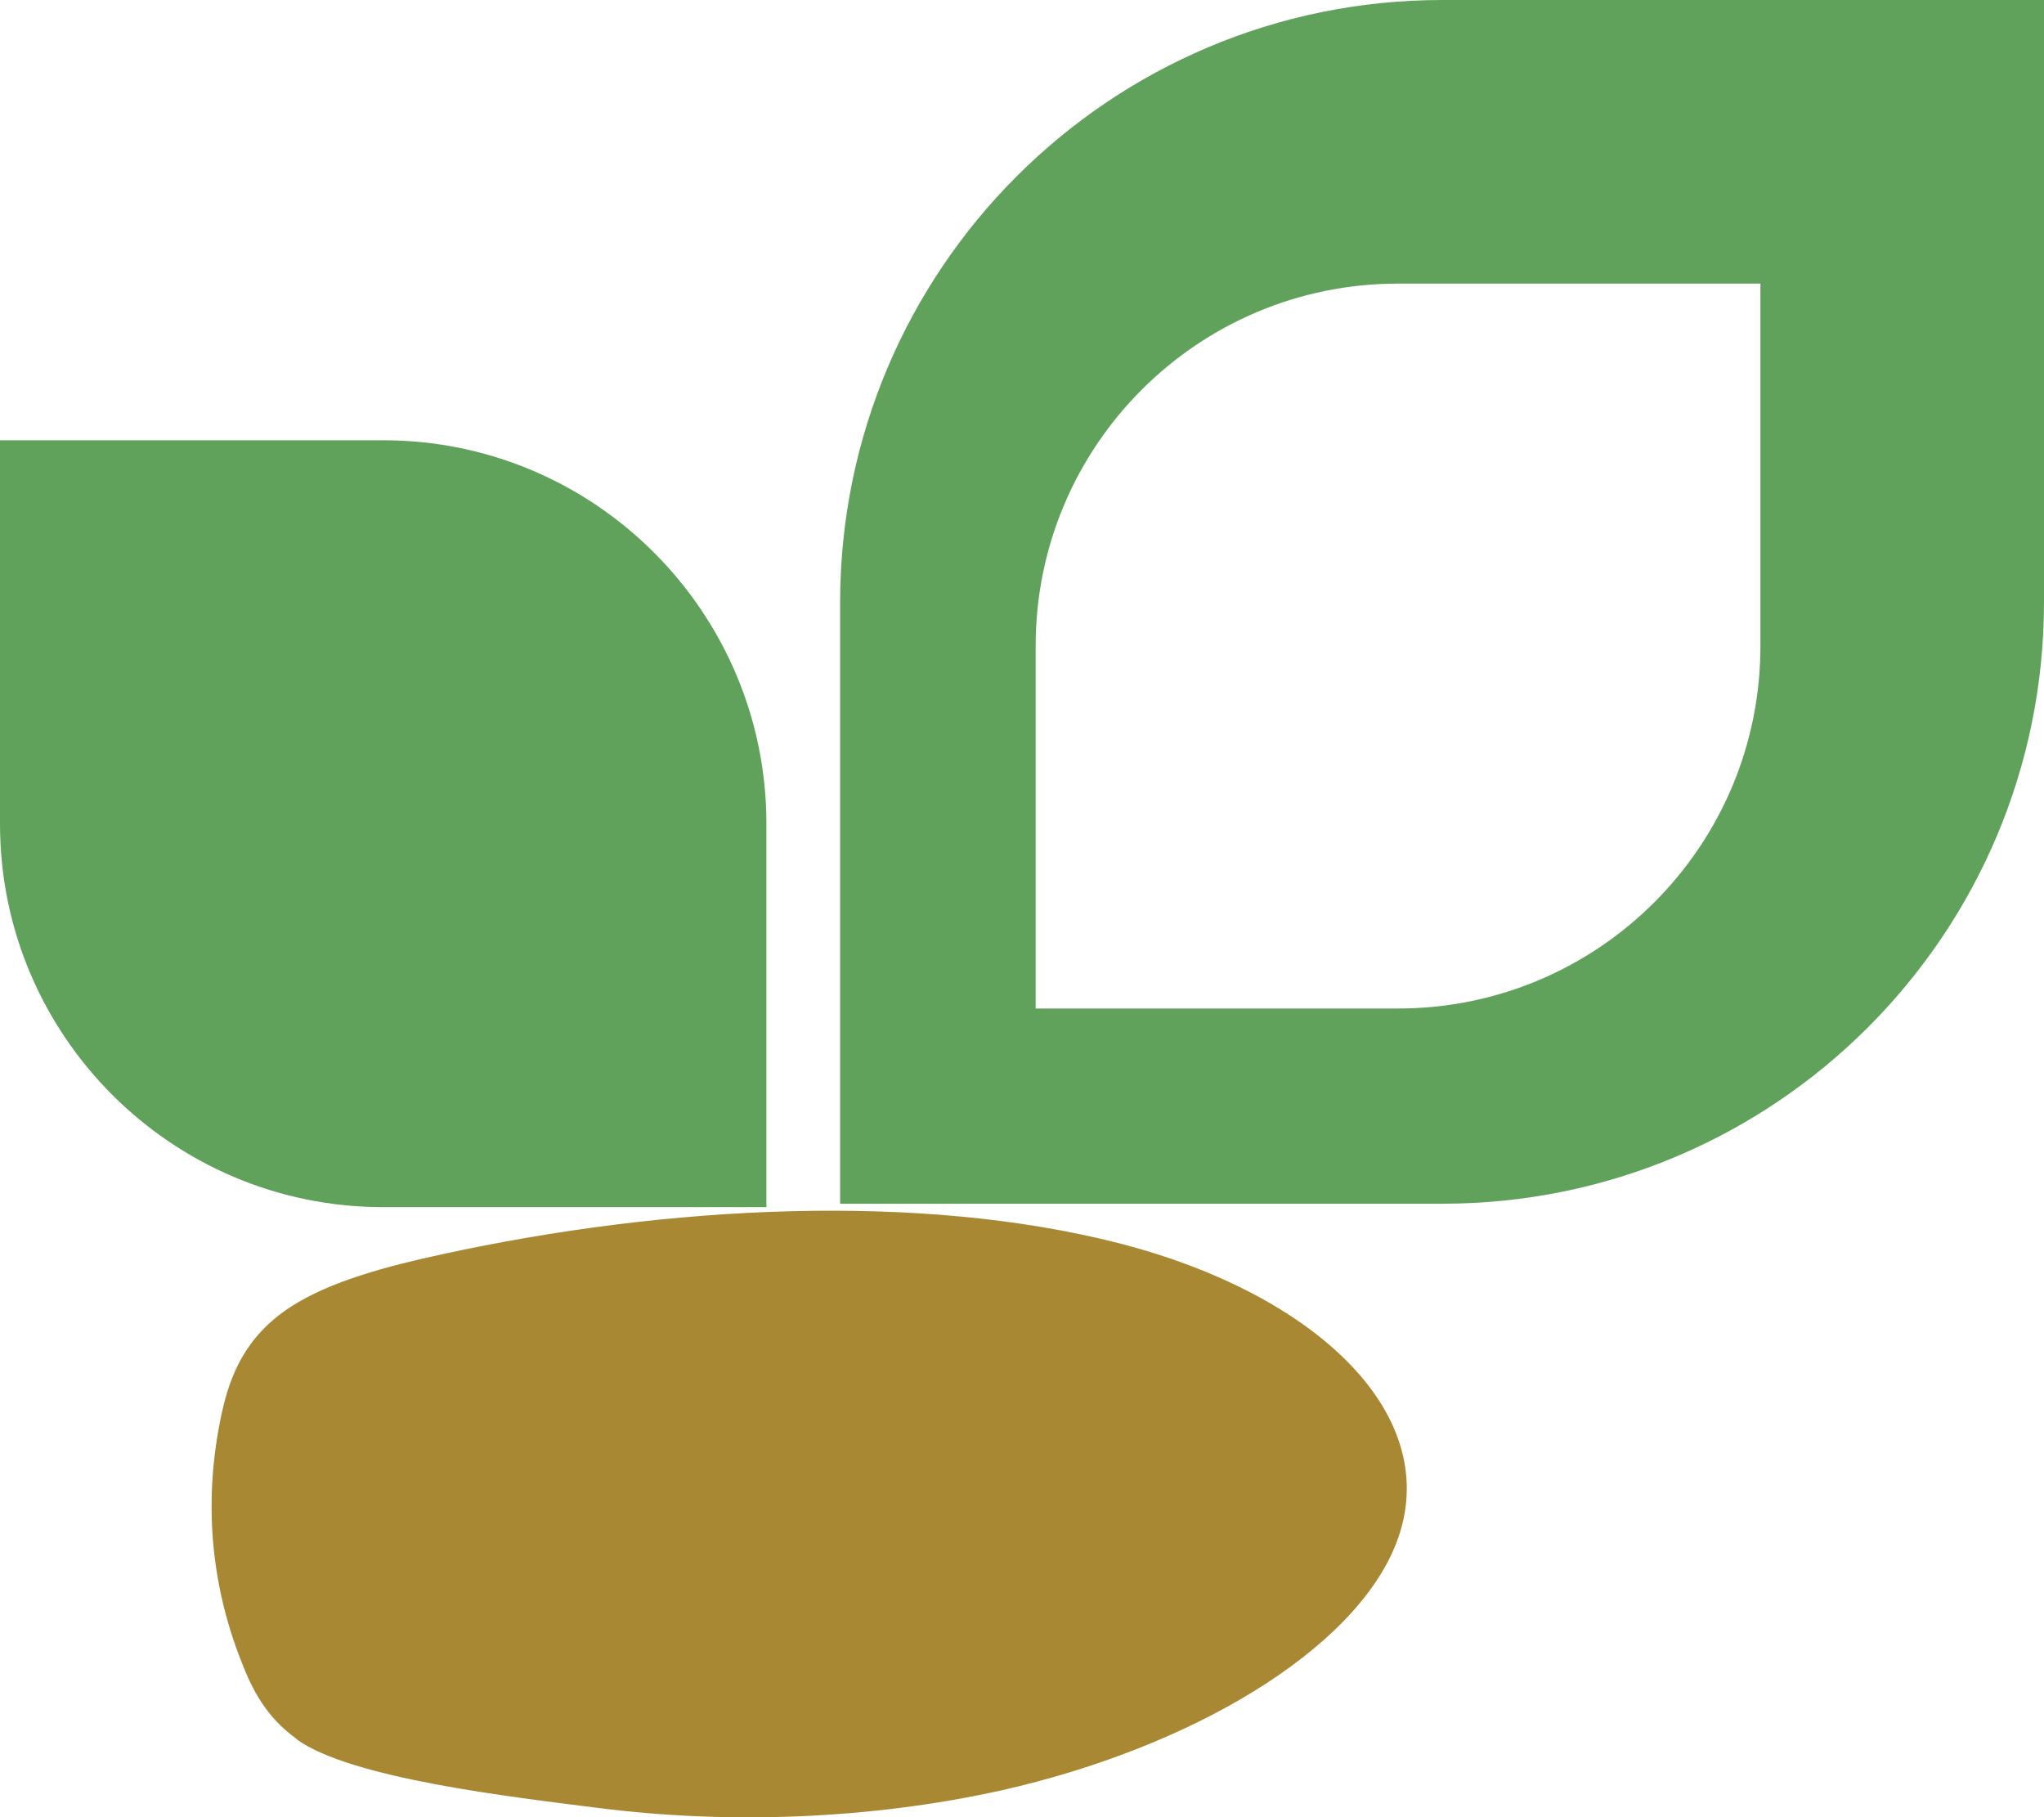 <?xml version="1.0" encoding="UTF-8"?>
<svg id="_レイヤー_1" data-name="レイヤー_1" xmlns="http://www.w3.org/2000/svg" viewBox="0 0 59.9 53.24">
  <path d="M8.69,50.95c-.88-.63-1.3-1.44-1.61-2.25-.93-2.34-1.12-4.82-.58-7.3.24-1.08.67-2.23,2.02-3.11,1.16-.75,2.82-1.19,4.44-1.54,6.61-1.44,13.99-1.81,19.8-.33,5.81,1.48,9.6,5.06,8.16,8.79-1.22,3.15-6.02,6-11.58,7.25-3.88.86-8.03.99-11.76.52-2.61-.33-7.31-.87-8.89-2.02Z" style="fill: #a98833;"/>
  <path d="M51.59,18.93c0,5.87-4.76,10.62-10.62,10.62h-10.62v-10.62c0-5.87,4.75-10.62,10.62-10.62h10.62v10.62ZM59.9,17.64c0,9.74-7.89,17.63-17.64,17.63h-17.64v-17.63C24.63,7.89,32.53,0,42.27,0h17.64v17.64Z" style="fill: #60a25b; fill-rule: evenodd;"/>
  <path d="M11.23,35.37h11.23v-11.23c0-6.2-5.03-11.24-11.23-11.24H0v11.24c0,6.2,5.03,11.23,11.23,11.23Z" style="fill: #60a25b;"/>
</svg>